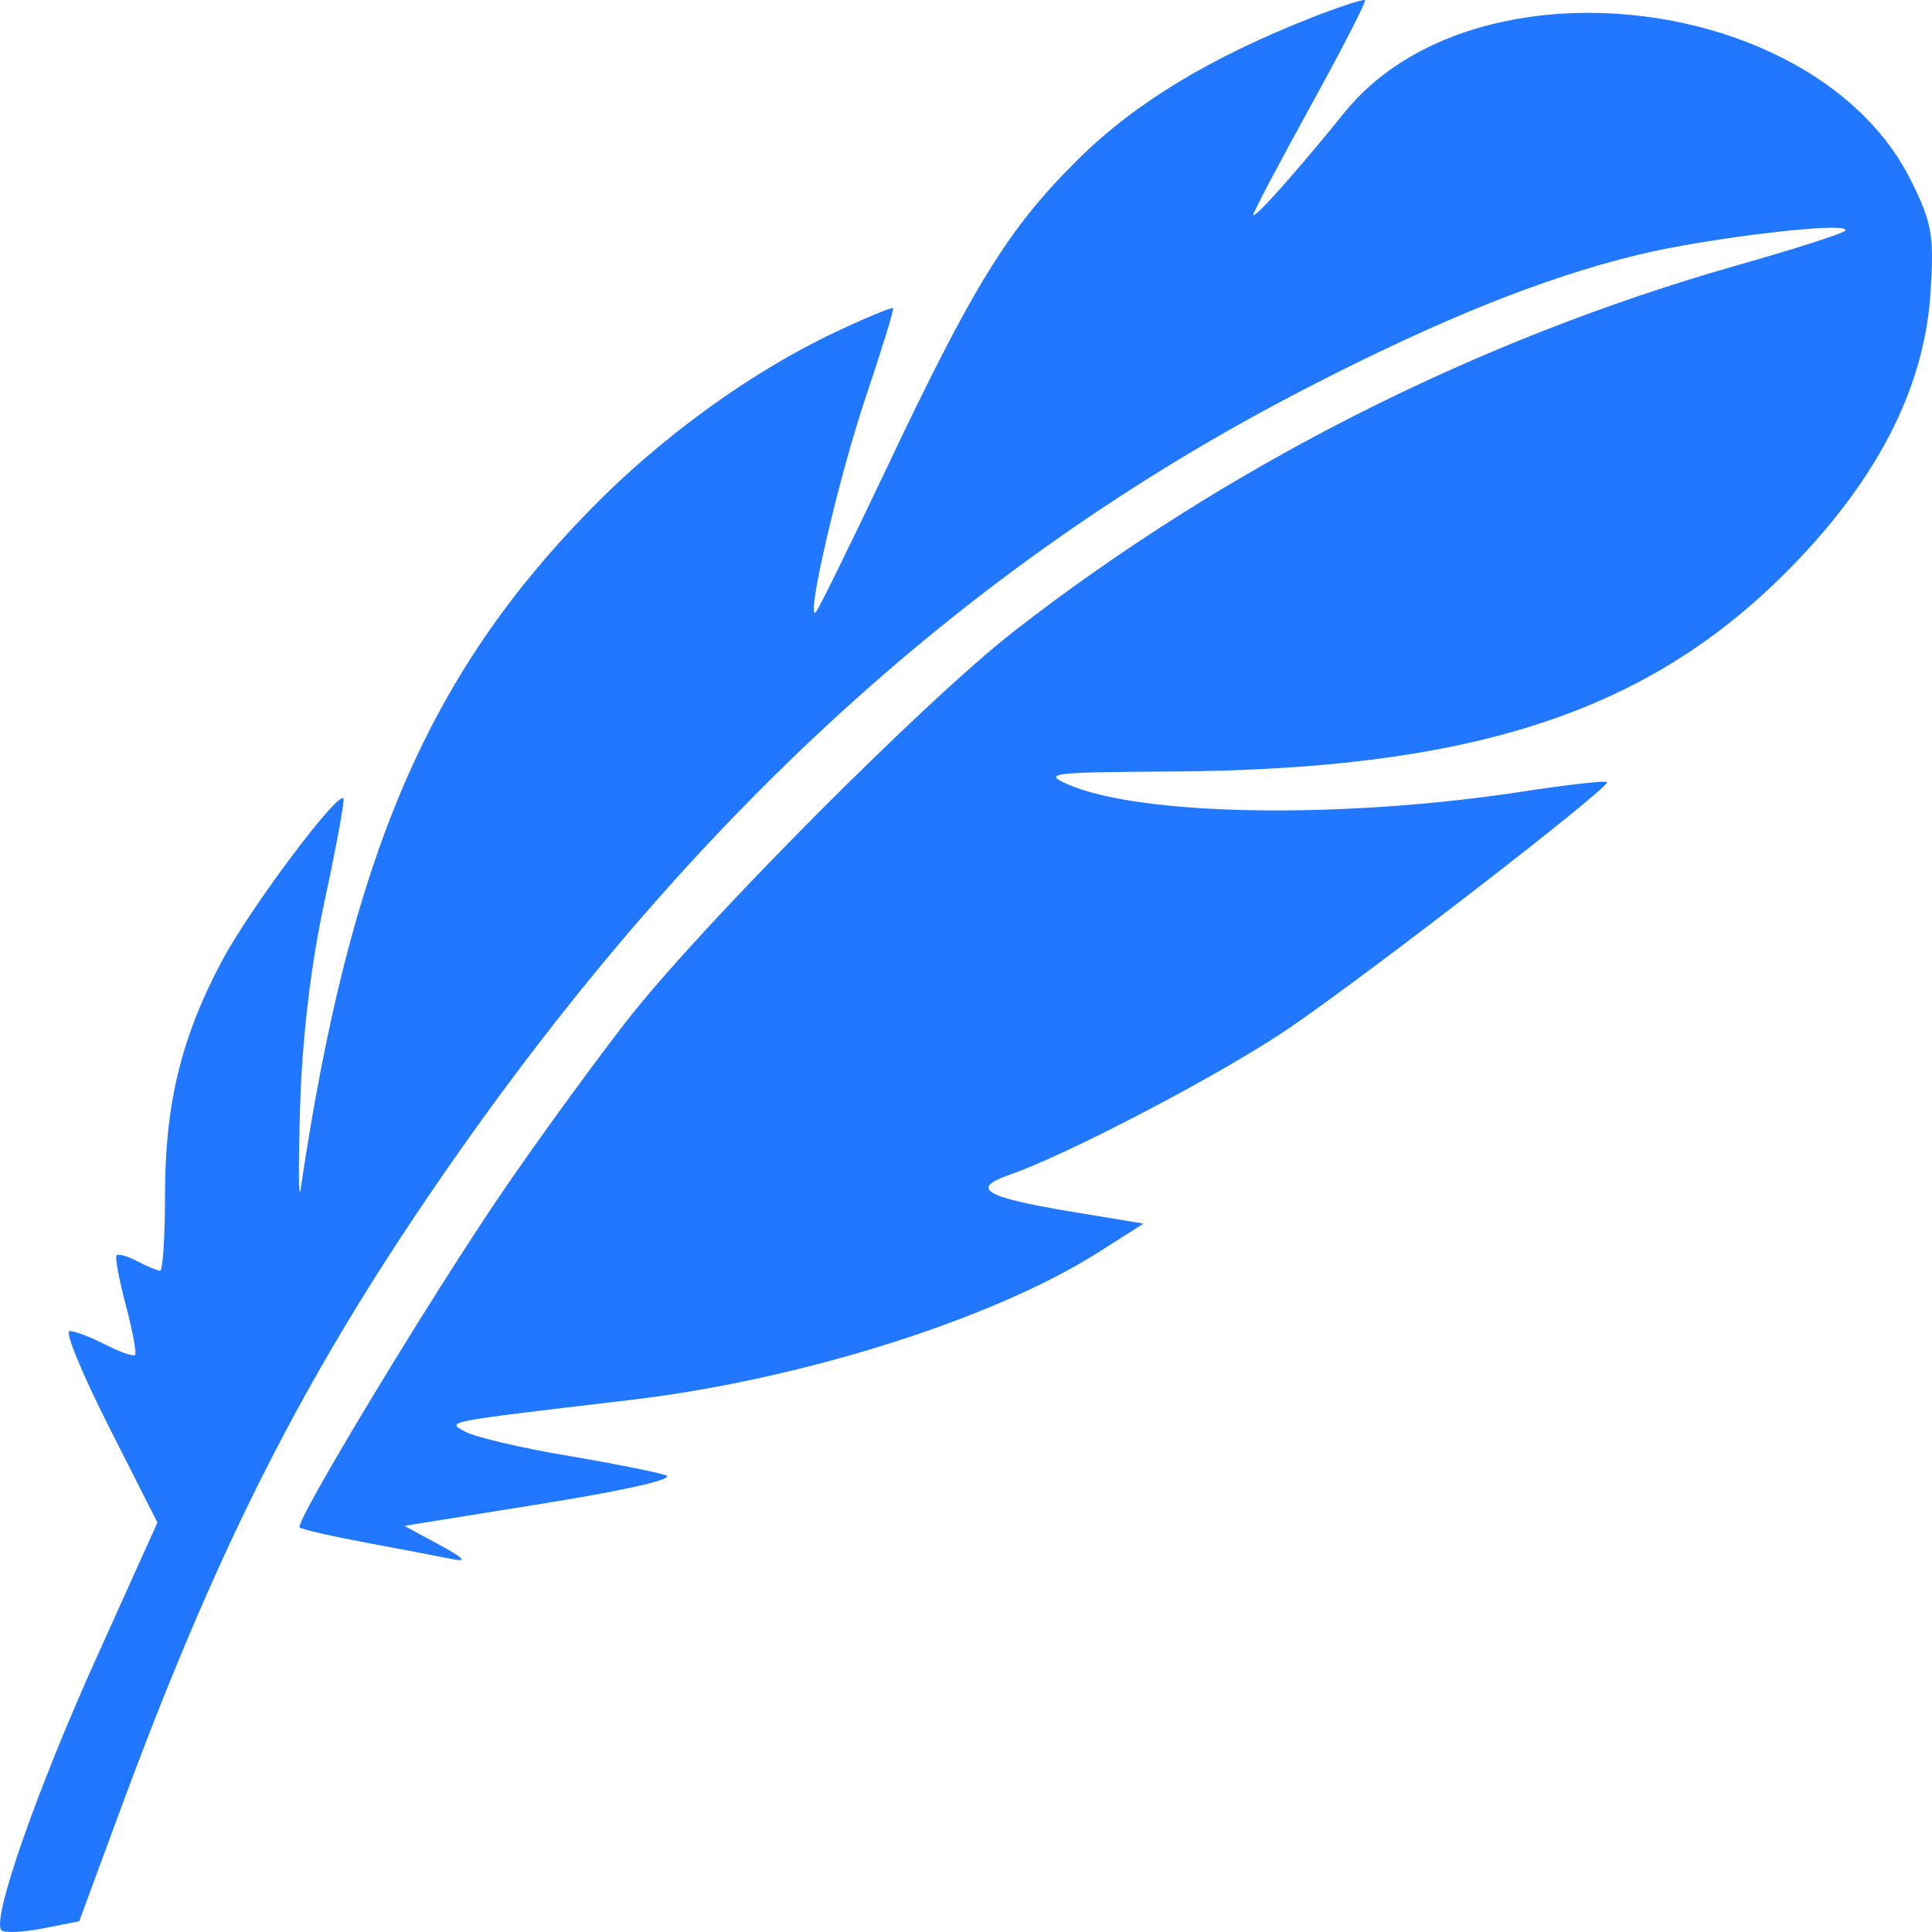 <svg width="27" height="27" viewBox="0 0 27 27" fill="none" xmlns="http://www.w3.org/2000/svg">
<path fill-rule="evenodd" clip-rule="evenodd" d="M18.361 0.234C16.928 0.794 15.873 1.431 15.075 2.218C14.104 3.176 13.609 3.972 12.4 6.524C11.887 7.604 11.439 8.518 11.402 8.554C11.249 8.706 11.726 6.65 12.102 5.54C12.326 4.876 12.497 4.321 12.481 4.305C12.465 4.29 12.116 4.434 11.706 4.626C10.518 5.182 9.254 6.094 8.254 7.116C5.969 9.452 4.888 11.987 4.202 16.614C4.172 16.812 4.169 16.298 4.194 15.47C4.224 14.487 4.344 13.484 4.539 12.579C4.703 11.818 4.82 11.177 4.8 11.156C4.712 11.065 3.485 12.707 3.1 13.432C2.531 14.503 2.306 15.431 2.306 16.699C2.306 17.282 2.275 17.758 2.237 17.758C2.199 17.758 2.057 17.699 1.922 17.628C1.787 17.556 1.656 17.518 1.63 17.543C1.605 17.568 1.663 17.881 1.758 18.239C1.853 18.598 1.911 18.911 1.887 18.935C1.862 18.96 1.675 18.895 1.471 18.79C1.268 18.686 1.043 18.601 0.972 18.601C0.901 18.601 1.149 19.203 1.522 19.939L2.2 21.278L1.348 23.167C0.506 25.035 -0.122 26.836 0.02 26.977C0.061 27.016 0.322 27.004 0.6 26.95L1.107 26.85L1.685 25.284C2.983 21.771 4.14 19.452 5.893 16.855C9.436 11.603 13.427 7.914 18.265 5.421C20.116 4.466 21.561 3.885 22.888 3.562C23.883 3.319 25.915 3.083 25.784 3.226C25.747 3.266 25.059 3.486 24.255 3.714C20.631 4.747 17.139 6.515 14.177 8.817C12.918 9.796 9.787 12.945 8.76 14.265C8.271 14.895 7.483 15.978 7.01 16.674C5.995 18.164 4.116 21.276 4.187 21.346C4.215 21.373 4.638 21.47 5.127 21.561C5.616 21.652 6.154 21.755 6.321 21.789C6.537 21.834 6.484 21.775 6.138 21.588L5.652 21.324L7.599 21.011C8.793 20.818 9.451 20.665 9.302 20.616C9.168 20.571 8.539 20.446 7.903 20.339C7.268 20.231 6.639 20.083 6.504 20.009C6.238 19.862 6.153 19.879 8.815 19.564C11.196 19.283 13.879 18.435 15.355 17.498L15.981 17.1L15.025 16.942C13.758 16.733 13.547 16.613 14.108 16.418C14.938 16.13 17.102 14.994 18.024 14.363C19.174 13.576 22.518 10.988 22.459 10.93C22.436 10.906 21.903 10.966 21.274 11.063C18.752 11.449 15.948 11.405 14.927 10.963C14.565 10.806 14.679 10.792 16.359 10.782C20.503 10.758 22.939 9.983 24.889 8.068C26.193 6.786 26.891 5.461 26.979 4.096C27.031 3.292 27.002 3.119 26.71 2.53C25.413 -0.094 20.601 -0.675 18.788 1.574C18.128 2.392 17.515 3.079 17.515 3.001C17.515 2.965 17.875 2.282 18.315 1.484C18.755 0.686 19.097 0.019 19.076 0.002C19.054 -0.015 18.733 0.089 18.361 0.234Z" fill="#2178FF"/>
</svg>
